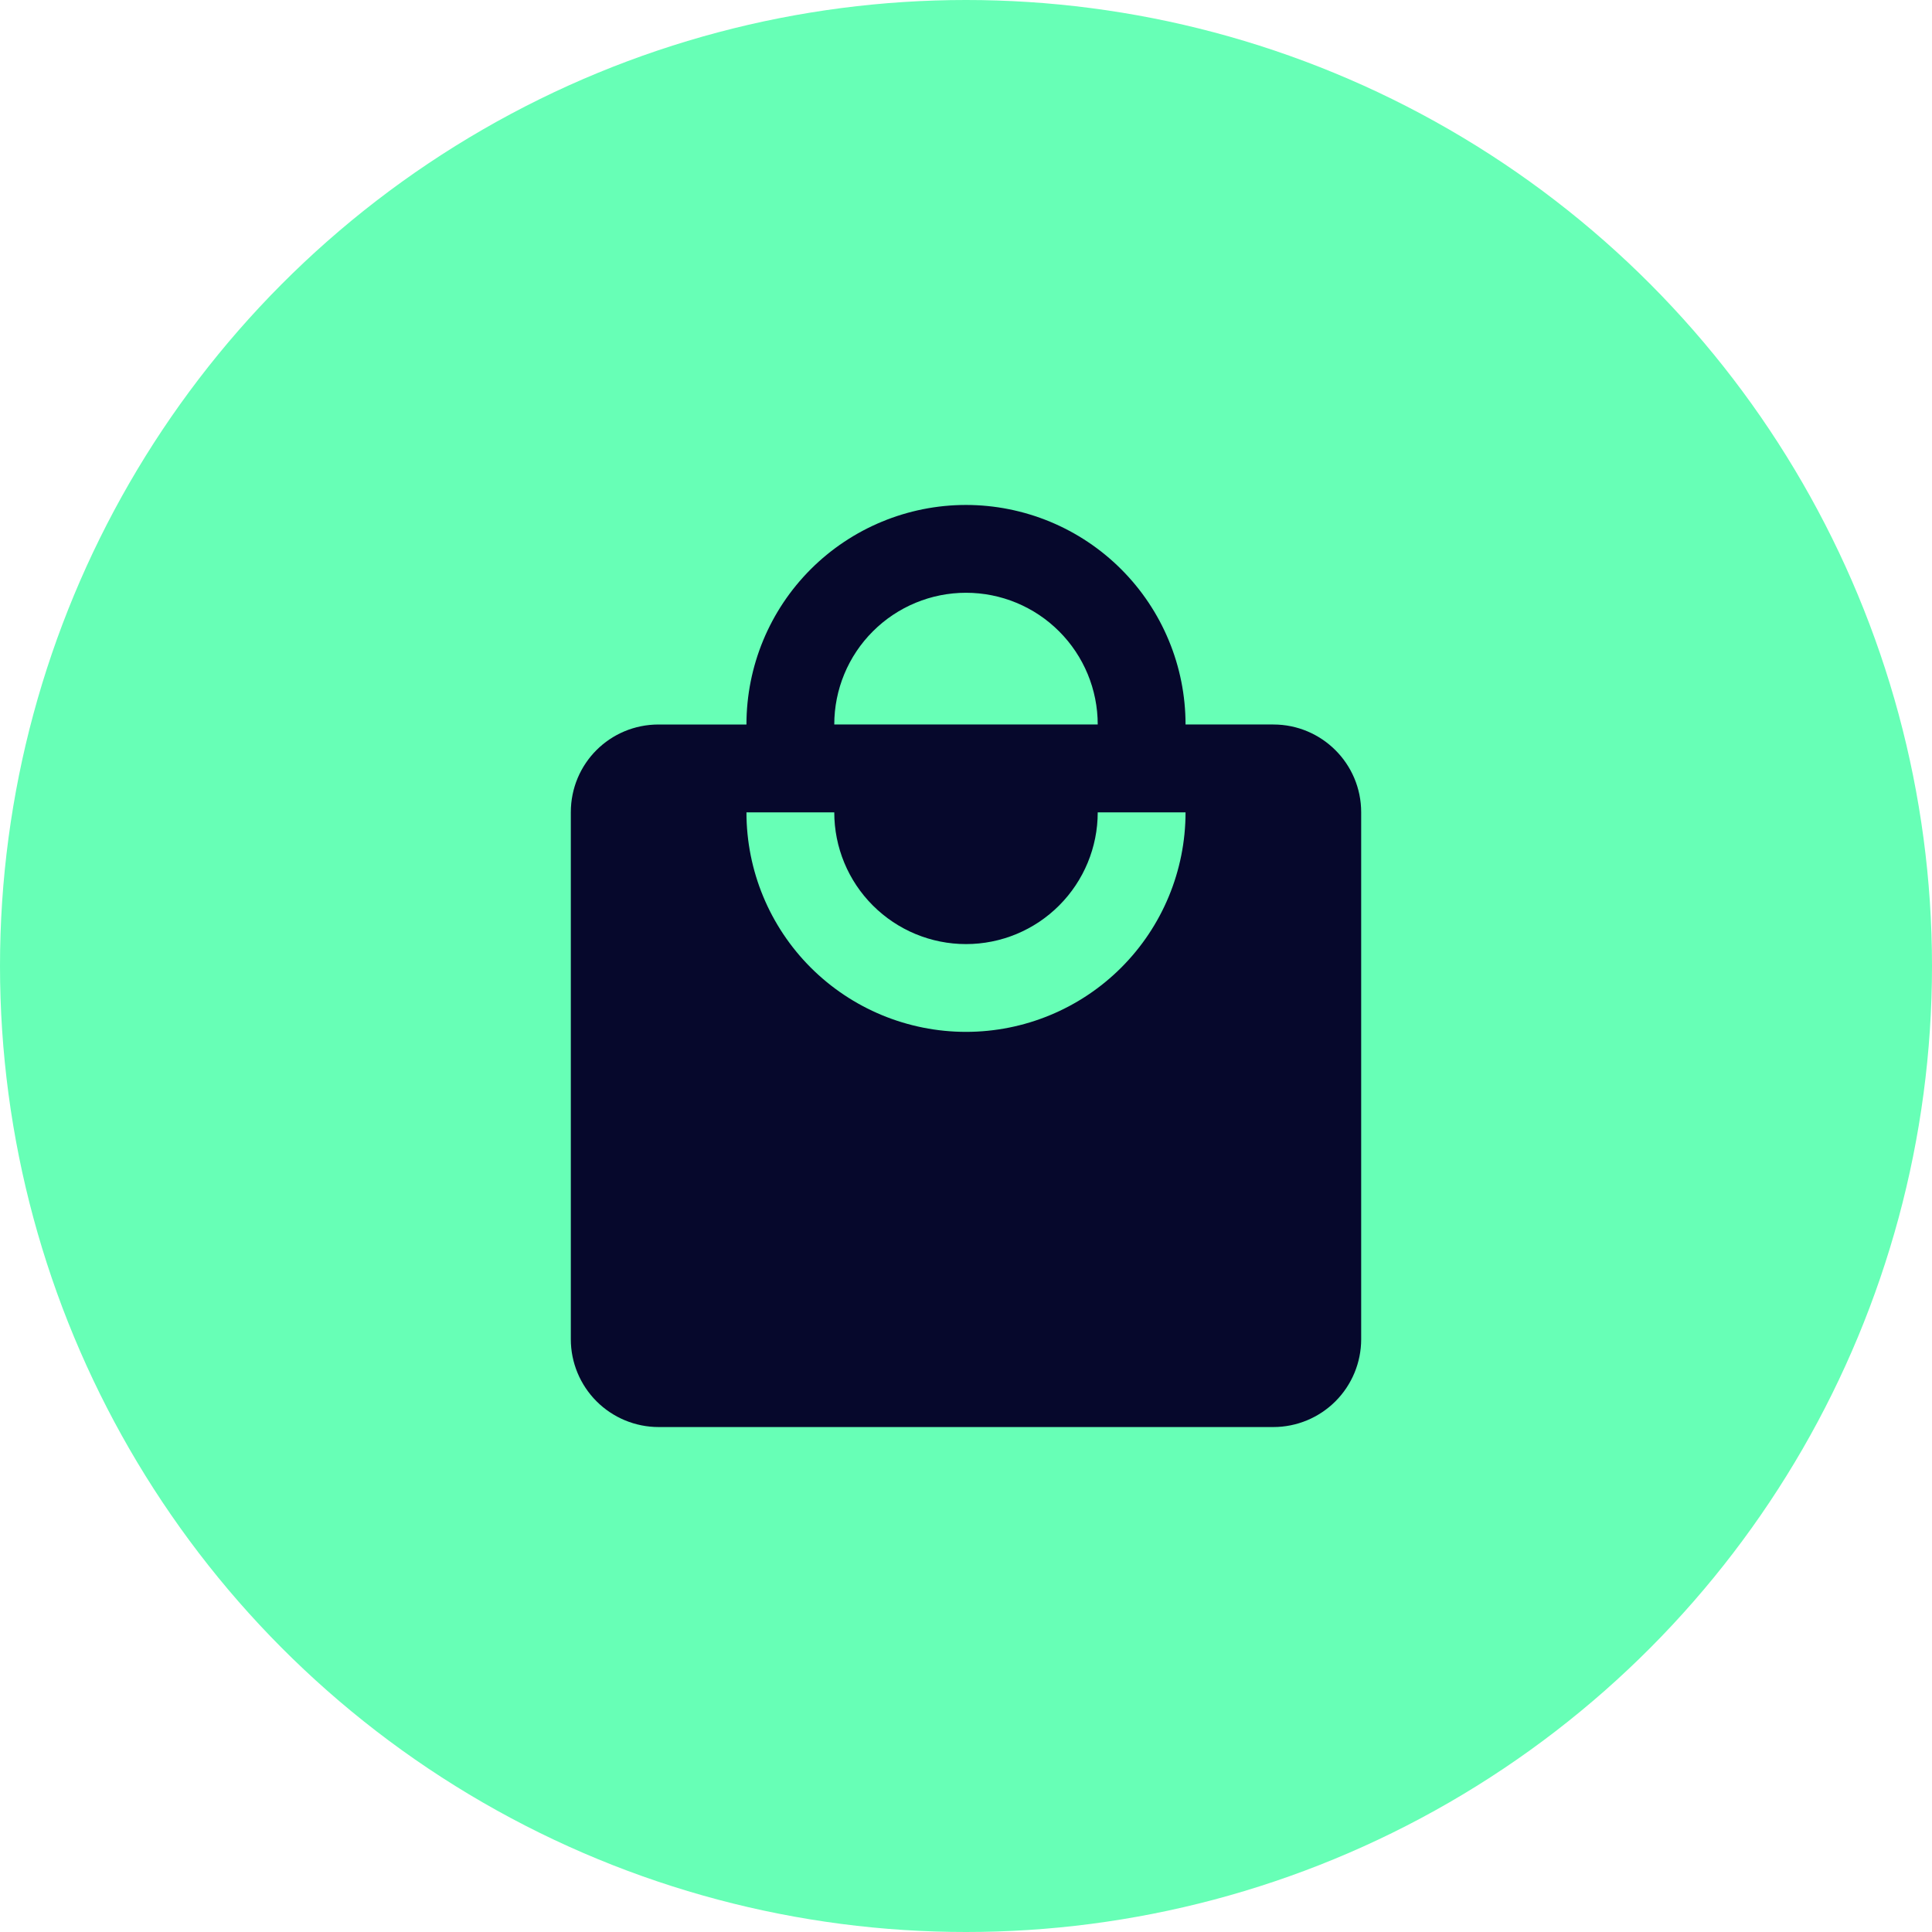 <svg width="44" height="44" xmlns="http://www.w3.org/2000/svg" fill="none">

 <g>
  <title>Layer 1</title>
  <circle id="svg_1" fill="#67FFB6" r="22" cy="22" cx="22"/>
  <g>
   <path fill="#06082C" d="m22,23.5c-1.326,0 -2.598,-0.527 -3.536,-1.464c-0.938,-0.938 -1.464,-2.209 -1.464,-3.535l2,0c0,0.796 0.316,1.559 0.879,2.121c0.563,0.563 1.326,0.879 2.121,0.879c0.796,0 1.559,-0.316 2.121,-0.879c0.563,-0.563 0.879,-1.326 0.879,-2.121l2,0c0,1.326 -0.527,2.598 -1.464,3.535c-0.938,0.938 -2.209,1.464 -3.535,1.464zm0,-10c0.796,0 1.559,0.316 2.121,0.879c0.563,0.563 0.879,1.326 0.879,2.121l-6,0c0,-0.796 0.316,-1.559 0.879,-2.121c0.563,-0.563 1.326,-0.879 2.121,-0.879zm7,3l-2,0c0,-0.657 -0.129,-1.307 -0.381,-1.913c-0.251,-0.607 -0.62,-1.158 -1.084,-1.622c-0.464,-0.464 -1.016,-0.833 -1.622,-1.084c-0.607,-0.251 -1.257,-0.381 -1.913,-0.381c-1.326,0 -2.598,0.527 -3.536,1.464c-0.938,0.938 -1.464,2.209 -1.464,3.536l-2,0c-1.11,0 -2,0.89 -2,2l0,12c0,0.53 0.211,1.039 0.586,1.414c0.375,0.375 0.884,0.586 1.414,0.586l14,0c0.53,0 1.039,-0.211 1.414,-0.586c0.375,-0.375 0.586,-0.884 0.586,-1.414l0,-12c0,-1.11 -0.9,-2 -2,-2z"/>
  </g>
 </g>
</svg>